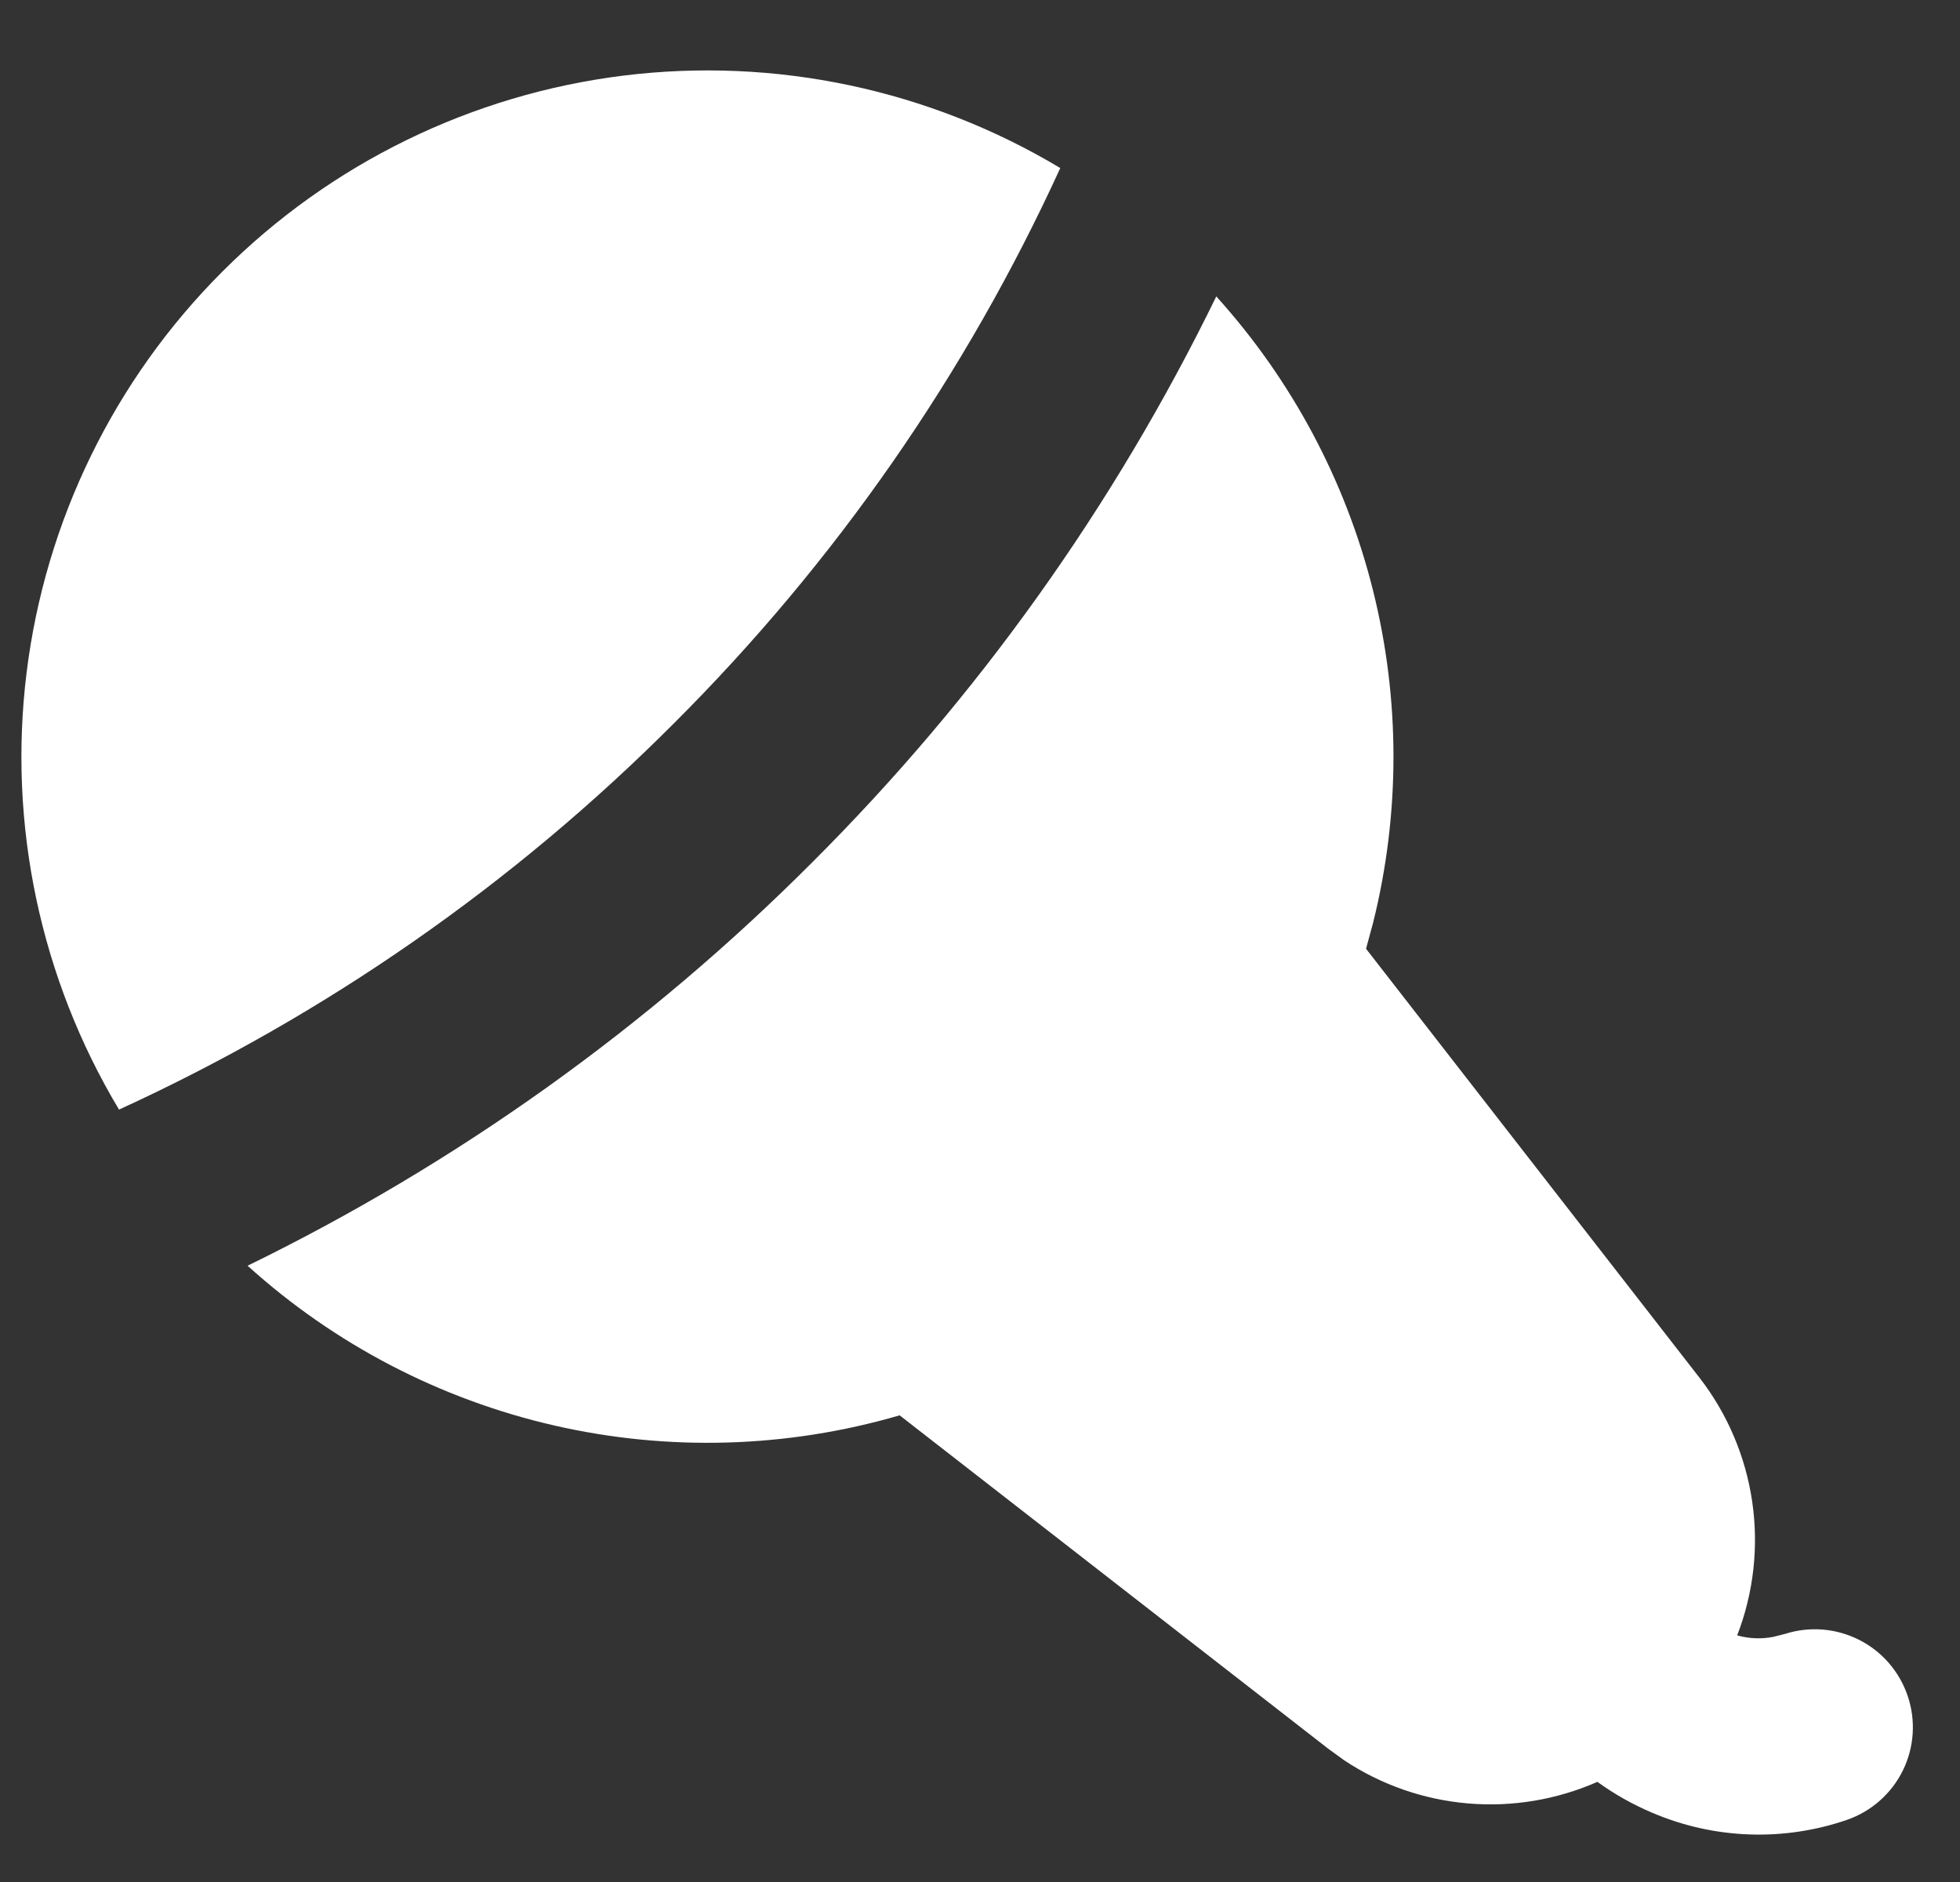 <svg width="25" height="24" viewBox="0 0 25 24" fill="none" xmlns="http://www.w3.org/2000/svg">
<rect x="0" y="0" width="25" height="24" fill="#333333" stroke="none"/>
<path d="M15.514 3.78C16.477 4.846 17.164 6.132 17.512 7.526C17.861 8.919 17.861 10.377 17.513 11.771L17.424 12.099L21.674 17.565C22.032 18.025 22.264 18.57 22.349 19.146C22.434 19.723 22.368 20.311 22.158 20.855C22.308 20.897 22.466 20.904 22.619 20.874L22.769 20.836C23.082 20.736 23.422 20.764 23.715 20.913C24.008 21.061 24.23 21.32 24.334 21.631C24.439 21.943 24.416 22.283 24.271 22.578C24.126 22.873 23.87 23.099 23.56 23.207C22.747 23.487 21.86 23.454 21.07 23.115C20.824 23.011 20.591 22.879 20.375 22.723C19.857 22.951 19.289 23.046 18.725 22.998C18.16 22.95 17.617 22.761 17.145 22.448L16.94 22.299L11.475 18.049C10.041 18.467 8.524 18.512 7.068 18.178C5.612 17.844 4.266 17.143 3.158 16.141C5.829 14.838 8.264 13.098 10.363 10.994C12.469 8.893 14.21 6.454 15.514 3.78ZM13.524 2.143C12.318 4.779 10.648 7.178 8.595 9.225C6.549 11.276 4.152 12.944 1.518 14.15C0.515 12.476 0.1 10.516 0.339 8.579C0.578 6.643 1.457 4.842 2.837 3.463C4.216 2.083 6.017 1.204 7.953 0.964C9.889 0.725 11.85 1.14 13.524 2.143Z" fill="white"/>
</svg>
